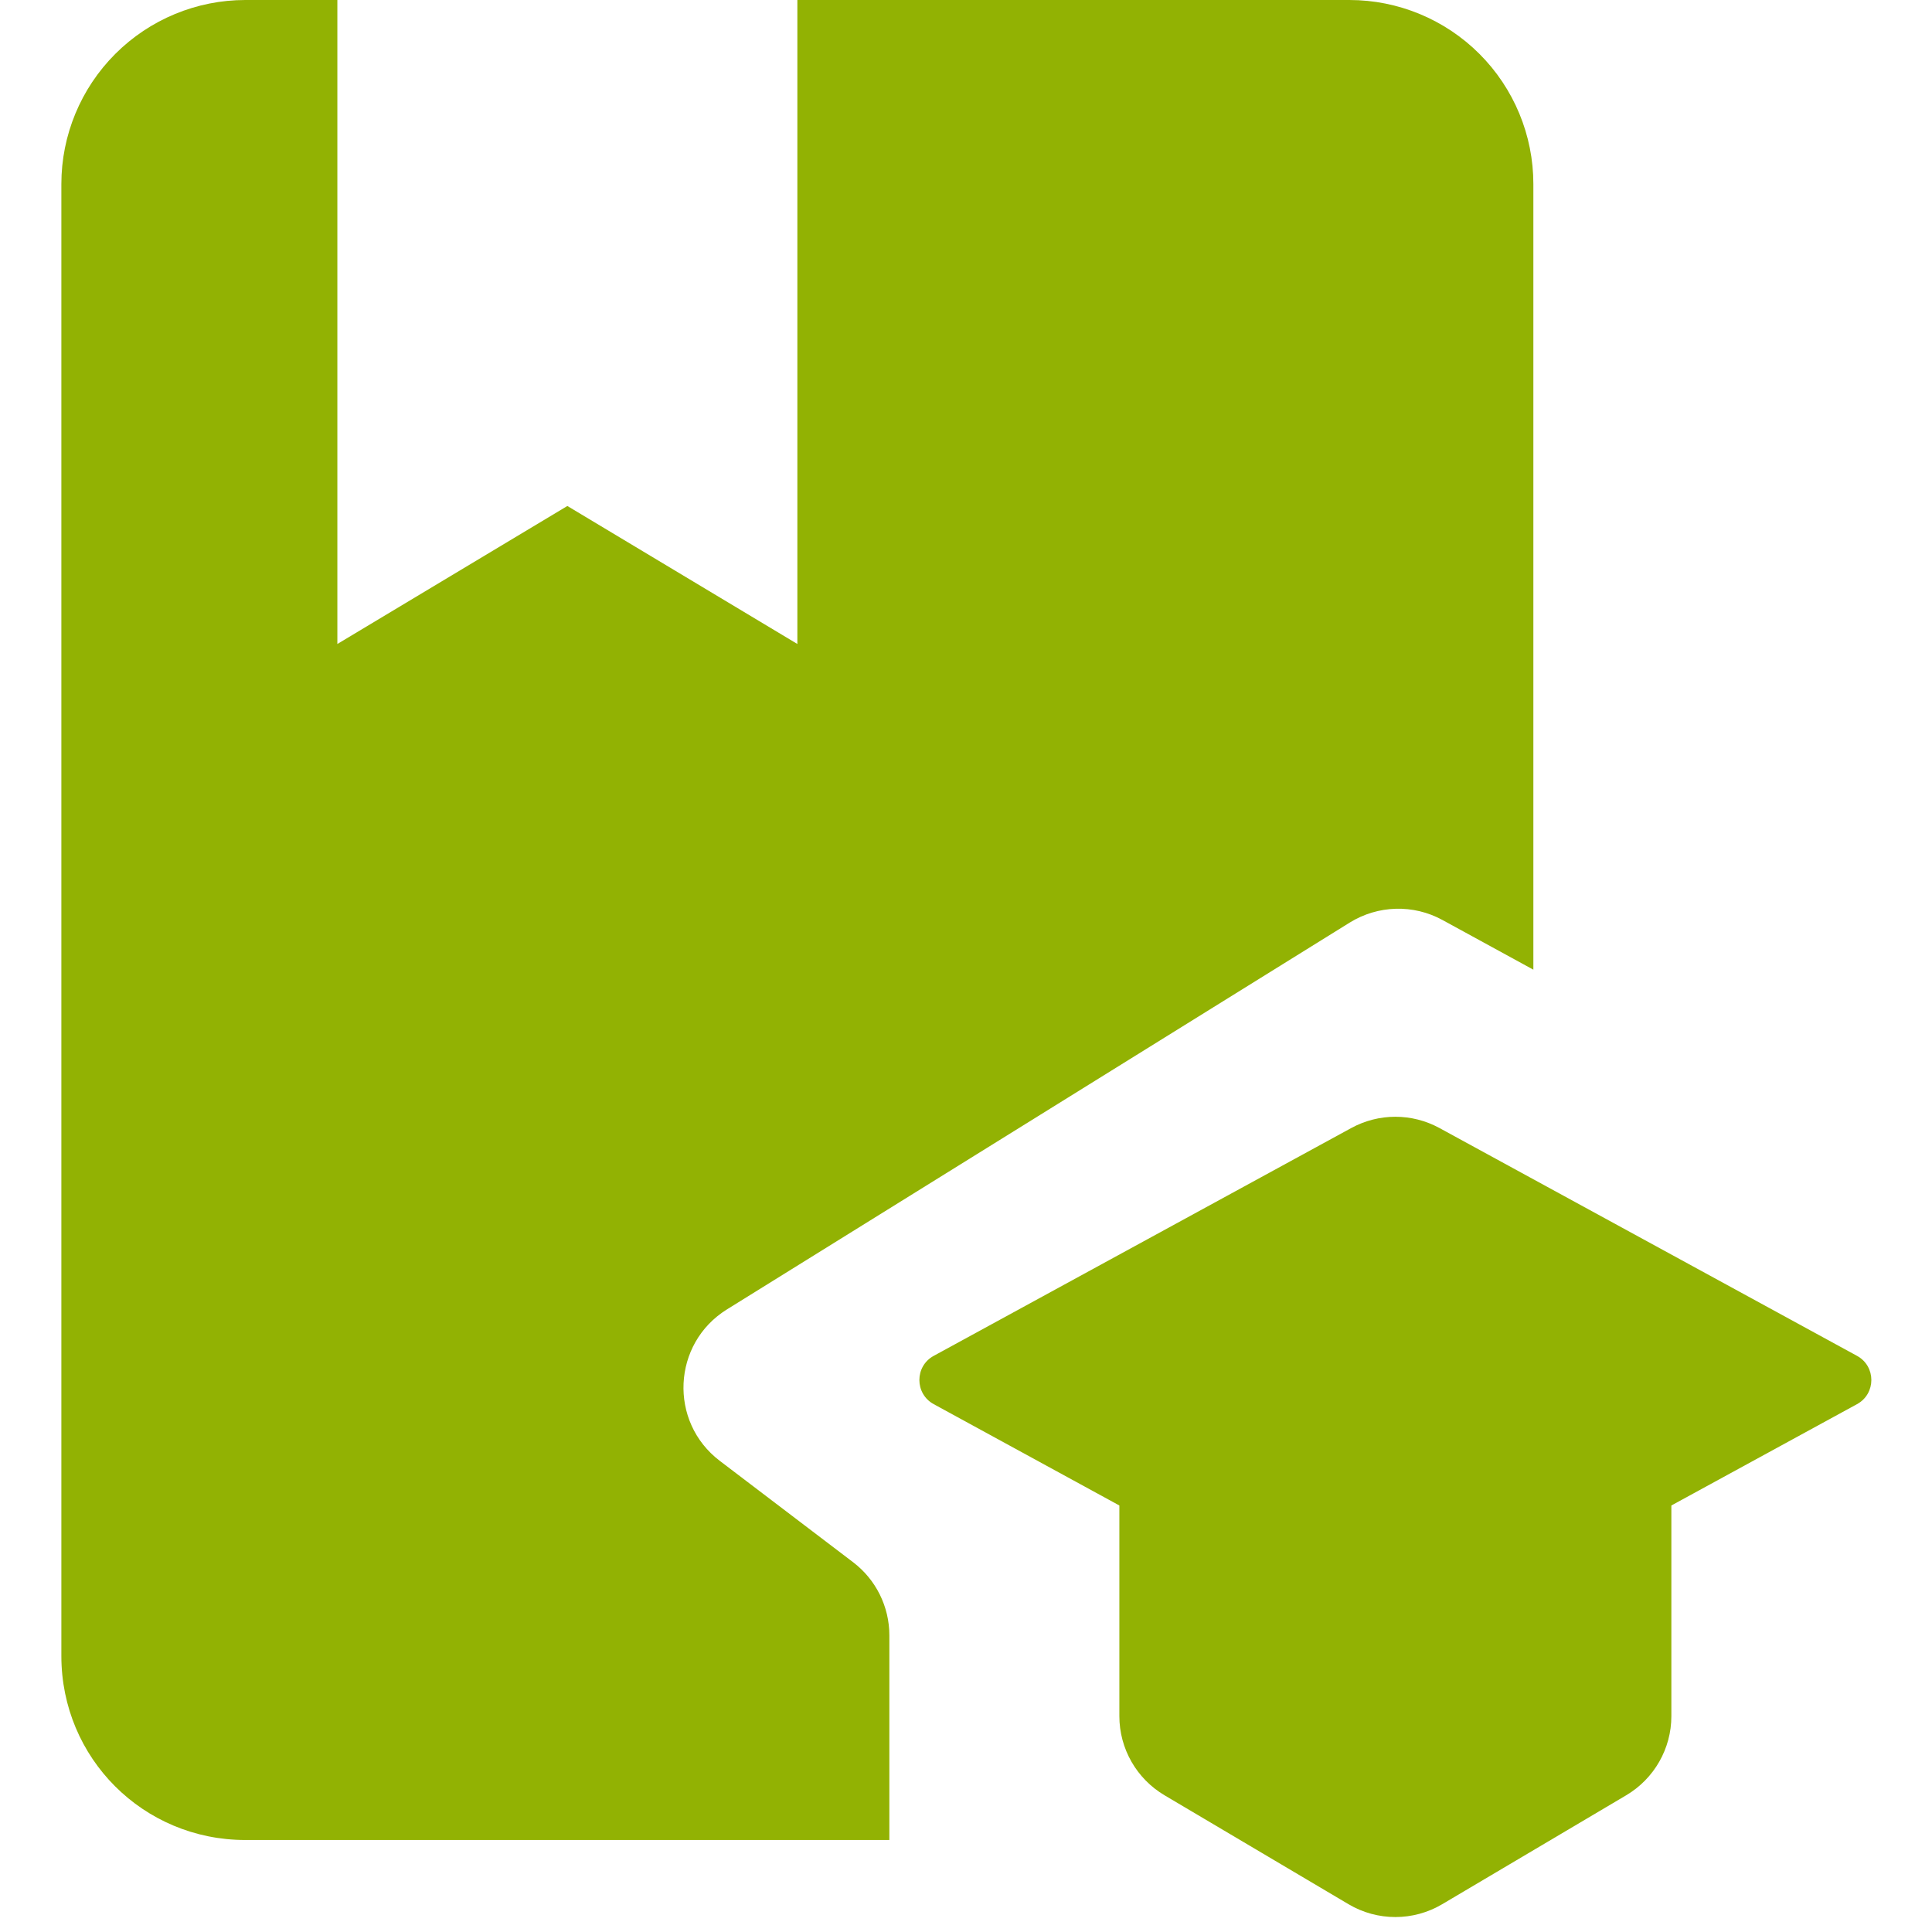 <svg width="21" height="21" viewBox="0 0 21 21" fill="none" xmlns="http://www.w3.org/2000/svg">
<path d="M7.901 14.233C7.306 14.603 7.266 15.455 7.824 15.879L9.272 16.98C9.521 17.169 9.667 17.463 9.667 17.776V20H2.667C1.557 20 0.667 19.11 0.667 18V2C0.667 1.47 0.878 0.961 1.253 0.586C1.628 0.211 2.137 0 2.667 0H3.667V7L6.167 5.5L8.667 7V0H14.667C15.197 0 15.706 0.211 16.081 0.586C16.456 0.961 16.667 1.47 16.667 2V10.54L15.679 10C15.363 9.827 14.978 9.838 14.671 10.028L7.901 14.233Z" fill="#92B203"/>
<path d="M15.646 12.261L20.184 14.737C20.393 14.85 20.393 15.15 20.184 15.263L18.167 16.364V18.654C18.167 19.007 17.98 19.334 17.676 19.514L15.676 20.698C15.362 20.884 14.972 20.884 14.658 20.698L12.658 19.514C12.354 19.334 12.167 19.007 12.167 18.654V16.364L10.15 15.263C9.941 15.15 9.941 14.85 10.15 14.737L14.688 12.261C14.987 12.098 15.347 12.098 15.646 12.261Z" fill="#92B203"/>
</svg>
